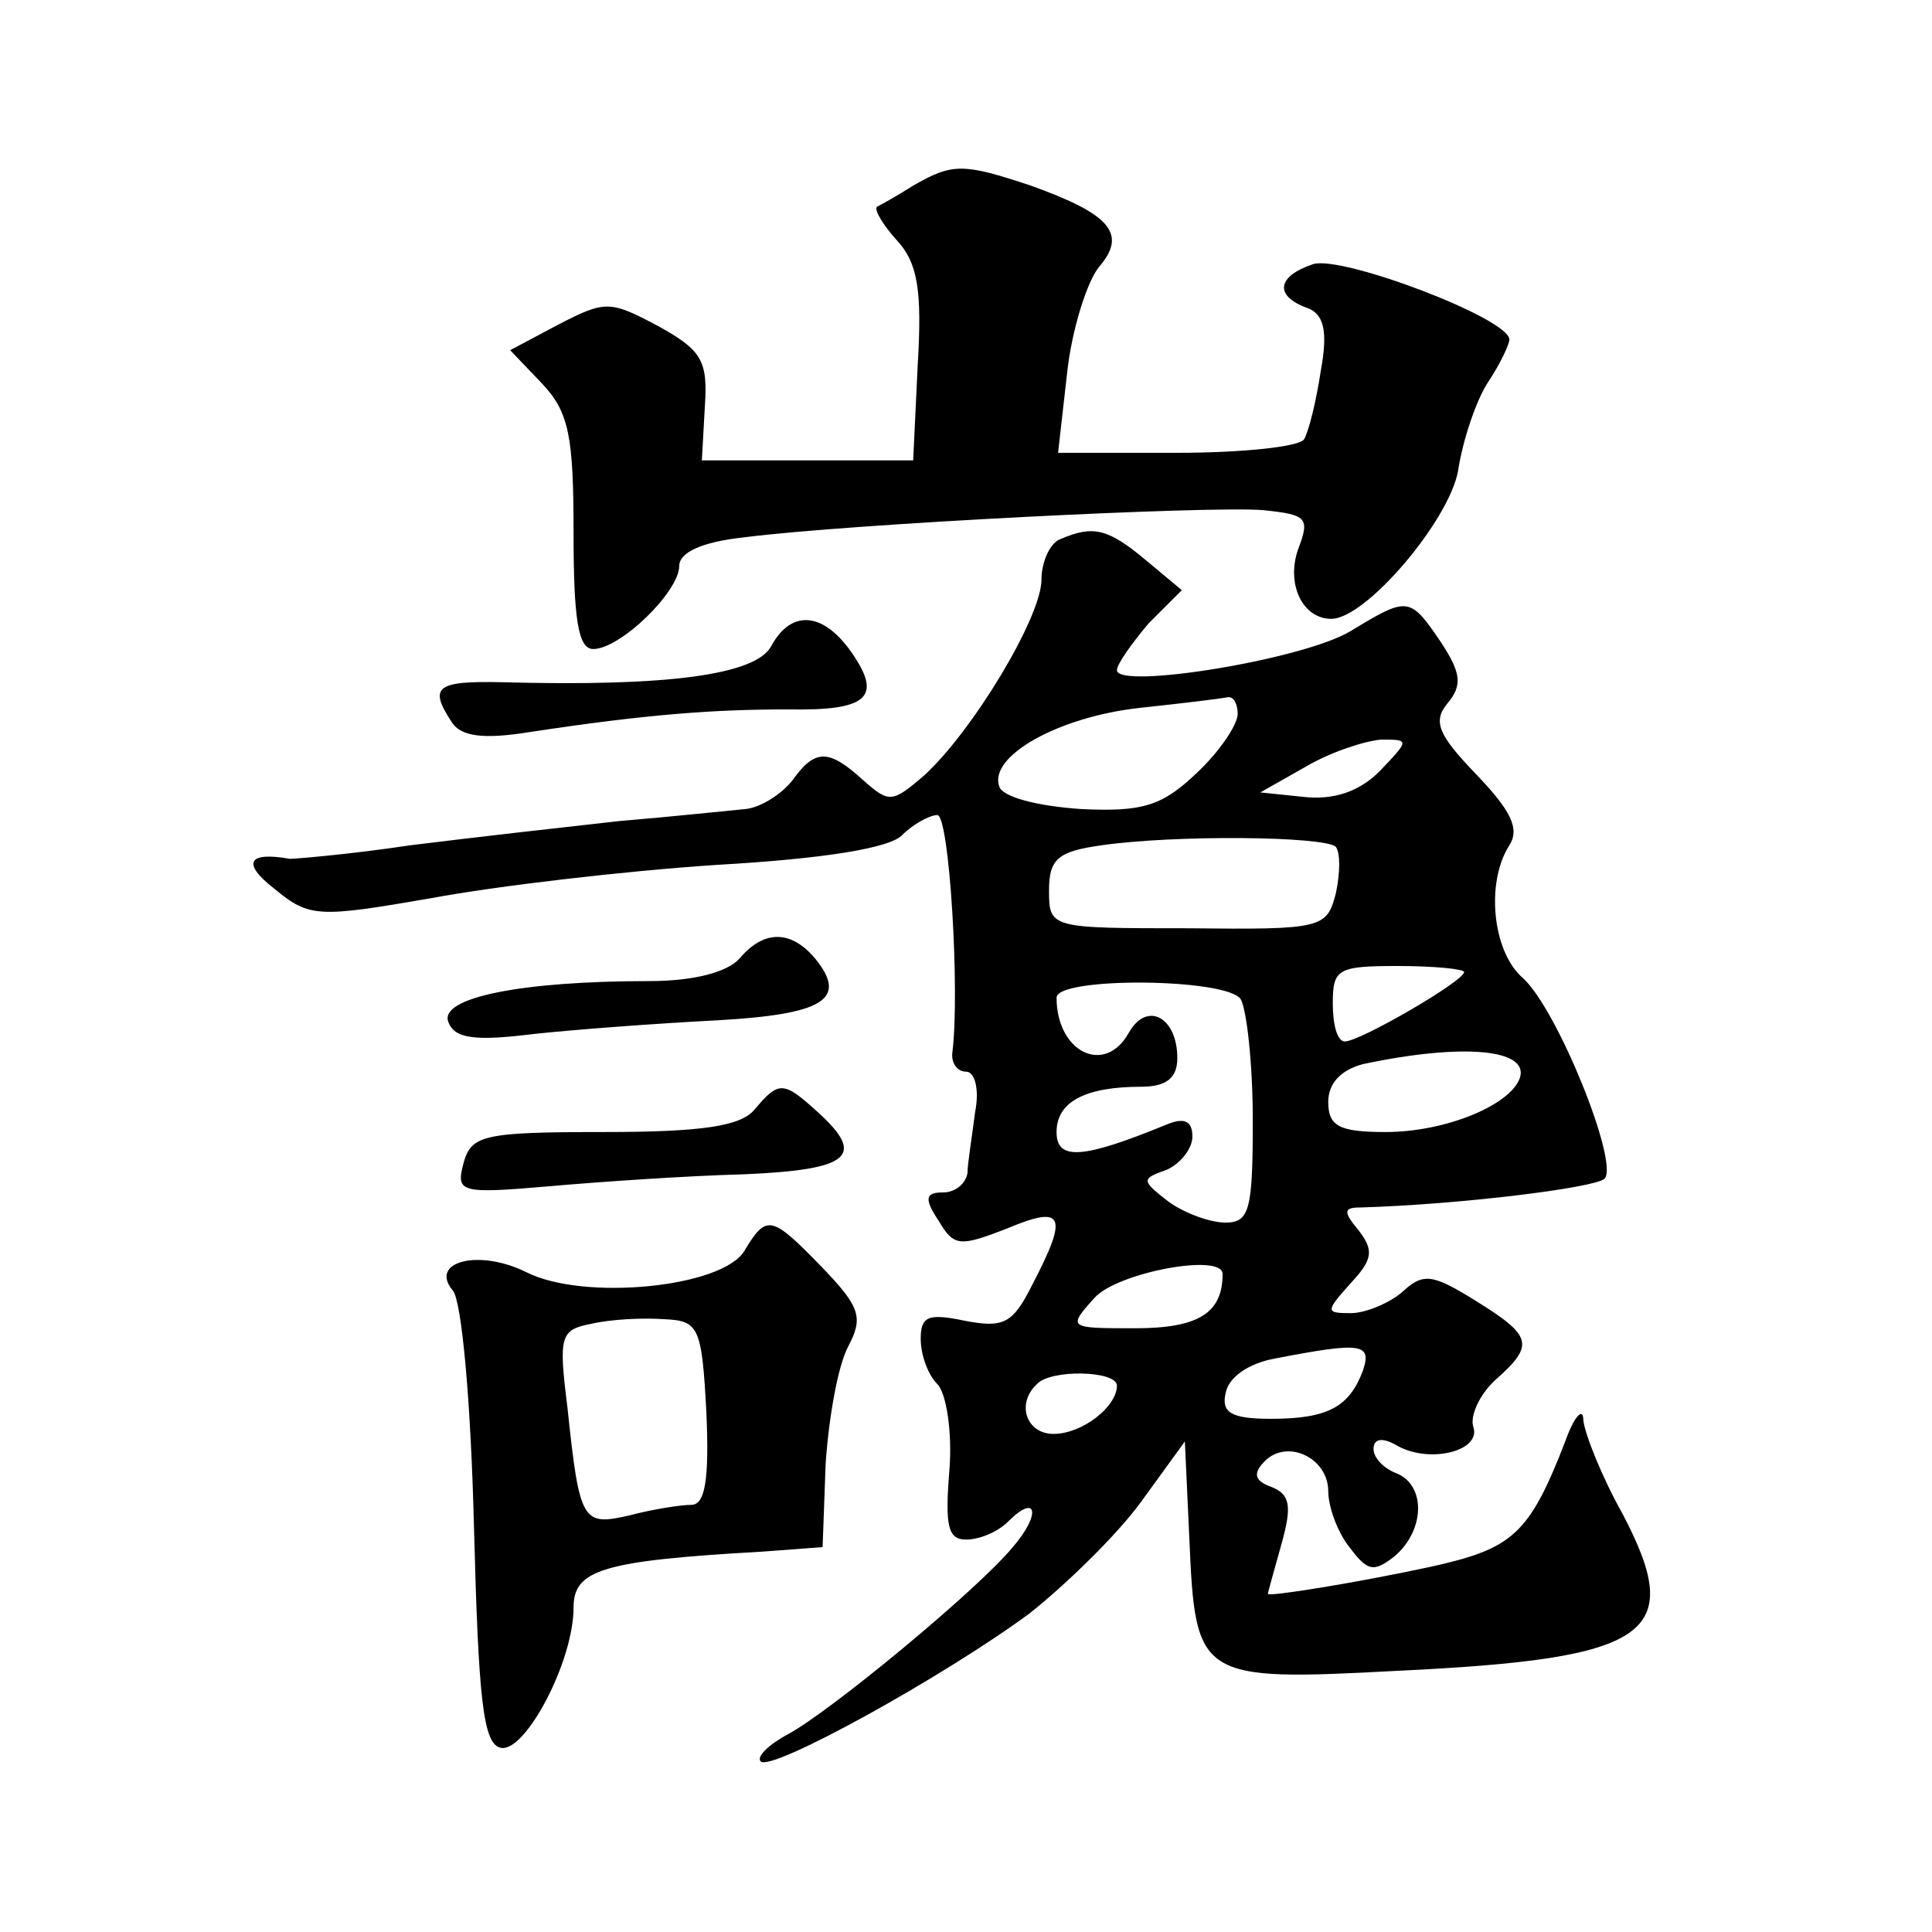 <?xml version="1.0" standalone="no"?>
<!DOCTYPE svg PUBLIC "-//W3C//DTD SVG 20010904//EN"
 "http://www.w3.org/TR/2001/REC-SVG-20010904/DTD/svg10.dtd">
<svg version="1.0" xmlns="http://www.w3.org/2000/svg"
 width="128pt" height="128pt" viewBox="0 0 128 128"
 preserveAspectRatio="xMidYMid meet">
<g transform="translate(0,128) scale(0.1,-0.1)"
fill="#0" stroke="none">
<path d="M605 1157 c-11 -7 -22 -13 -24 -14 -2 -2 4 -12 13 -22 14 -15 17 -33 14
-83 l-3 -63 -70 0 -70 0 2 36 c2 30 -2 37 -31 53 -32 17 -35 17 -66 1 l-32 -17
21 -22 c18 -19 21 -35 21 -99 0 -57 3 -77 13 -77 18 0 57 38 57 55 0 9 15 16 43
19 70 9 310 21 344 18 29 -3 31 -5 23 -26 -8 -23 3 -46 22 -46 23 0 78 65 84 98
3 20 12 47 20 59 8 12 14 25 14 28 0 14 -111 56 -130 50 -24 -8 -26 -21 -4 -29
11 -4 14 -15 9 -42 -3 -20 -8 -40 -11 -45 -3 -5 -41 -9 -84 -9 l-79 0 6 53 c3 28
13 60 21 70 19 22 8 35 -45 54 -45 15 -52 15 -78 0z M703 923 c-7 -2 -13 -15 -13
-27 0 -25 -46 -101 -78 -130 -21 -18 -23 -18 -40 -3 -23 21 -32 21 -47 0 -7 -9
-21 -18 -31 -19 -11 -1 -48 -5 -84 -8 -36 -4 -98 -11 -138 -16 -40 -6 -76 -9 -80
-9 -28 5 -32 -3 -10 -20 23 -19 29 -19 104 -6 43 8 128 18 189 22 70 4 115 11 123
20 7 7 18 13 23 13 8 0 15 -117 10 -157 -1 -7 3 -13 9 -13 6 0 9 -12 6 -27 -2 -16
-5 -34 -5 -40 -1 -7 -8 -13 -16 -13 -12 0 -13 -4 -3 -19 10 -17 14 -17 45 -5 38
16 41 9 17 -37 -13 -26 -19 -29 -45 -24 -24 5 -29 3 -29 -12 0 -11 5 -24 11 -30
6 -6 10 -32 8 -57 -3 -37 -1 -46 11 -46 9 0 21 5 28 12 19 19 22 5 3 -17 -23 -28
-121 -109 -149 -124 -13 -7 -21 -15 -18 -18 7 -7 121 56 178 98 24 19 58 52 74
74 l29 40 3 -65 c4 -92 6 -94 137 -87 169 8 192 24 150 104 -14 25 -25 53 -26 62
0 9 -6 3 -12 -14 -24 -62 -35 -71 -89 -83 -51 -11 -108 -20 -108 -18 0 1 4 15 9
33 7 25 6 33 -7 38 -11 4 -12 9 -4 17 15 15 42 2 42 -20 0 -10 6 -27 14 -37 12
-16 16 -17 30 -6 20 17 21 47 1 55 -8 3 -15 10 -15 16 0 7 6 8 16 2 22 -12 56 -3
50 13 -2 7 4 21 15 31 26 23 24 29 -13 52 -29 18 -35 19 -49 6 -8 -7 -24 -14 -34
-14 -17 0 -17 1 0 20 15 16 15 22 5 35 -10 12 -10 15 1 15 67 2 155 13 162 19 10
10 -31 112 -54 133 -20 17 -25 63 -9 88 7 11 1 23 -22 47 -25 26 -29 35 -19 47
10 12 9 20 -4 40 -21 31 -22 31 -60 8 -31 -19 -155 -39 -155 -26 0 4 10 18 21 31
l22 22 -24 20 c-25 21 -35 23 -56 14z m117 -116 c0 -7 -12 -25 -27 -39 -23 -22
-36 -26 -77 -24 -29 2 -52 8 -54 15 -7 20 39 46 93 52 28 3 53 6 58 7 4 1 7 -4
7 -11z m94 -38 c-14 -14 -31 -19 -50 -17 l-29 3 30 17 c17 10 39 17 50 18 19 0
19 0 -1 -21z m-29 -50 c3 -4 3 -17 0 -31 -6 -23 -9 -24 -98 -23 -91 0 -92 0 -92
25 0 21 6 26 35 30 49 7 147 6 155 -1z m85 -83 c0 -6 -69 -46 -79 -46 -5 0 -8 11
-8 25 0 23 3 25 43 25 24 0 44 -2 44 -4z m-148 -18 c4 -7 8 -43 8 -80 0 -59 -2
-68 -18 -68 -10 0 -27 6 -38 14 -18 14 -18 15 -1 21 9 4 17 14 17 22 0 10 -5 13
-17 8 -56 -23 -73 -24 -73 -5 0 20 19 30 56 30 17 0 24 6 24 19 0 27 -20 38 -32
17 -16 -29 -48 -13 -48 23 0 14 113 13 122 -1z m185 -52 c-6 -18 -49 -36 -89 -36
-31 0 -38 4 -38 20 0 12 8 21 23 25 66 14 110 10 104 -9z m-197 -130 c0 -26 -16
-36 -58 -36 -44 0 -45 0 -27 20 15 17 85 30 85 16z m93 -64 c-9 -24 -23 -32 -61
-32 -26 0 -33 4 -30 17 2 11 16 20 33 23 57 11 64 10 58 -8z m-163 -10 c0 -14 -23
-32 -42 -32 -18 0 -25 20 -11 33 9 10 53 9 53 -1z M511 852 c-10 -19 -68 -27 -178
-24 -44 1 -49 -3 -34 -26 6 -10 21 -12 52 -7 79 12 123 15 171 15 53 -1 63 8 42
38 -19 27 -40 28 -53 4z M490 645 c-8 -9 -30 -15 -60 -15 -85 0 -139 -11 -133 -27
4 -11 17 -13 57 -8 28 3 82 7 121 9 71 4 87 14 65 41 -16 19 -34 19 -50 0z M500
545 c-9 -11 -34 -15 -100 -15 -80 0 -88 -2 -93 -21 -5 -19 -2 -20 56 -15 34 3 92
7 130 8 70 3 81 12 49 41 -23 21 -26 21 -42 2z M493 451 c-15 -24 -106 -33 -144
-14 -32 16 -65 7 -49 -12 6 -7 12 -75 14 -156 3 -115 6 -145 18 -147 16 -3 48 57
48 93 0 25 19 31 125 37 l40 3 2 55 c2 30 8 65 15 78 10 19 8 26 -17 52 -34 35
-37 36 -52 11z m-25 -107 c2 -45 -1 -61 -10 -61 -7 0 -26 -3 -41 -7 -31 -7 -33
-5 -41 71 -6 48 -5 52 16 56 13 3 34 4 48 3 23 -1 25 -5 28 -62z"/>
</g>
</svg>
